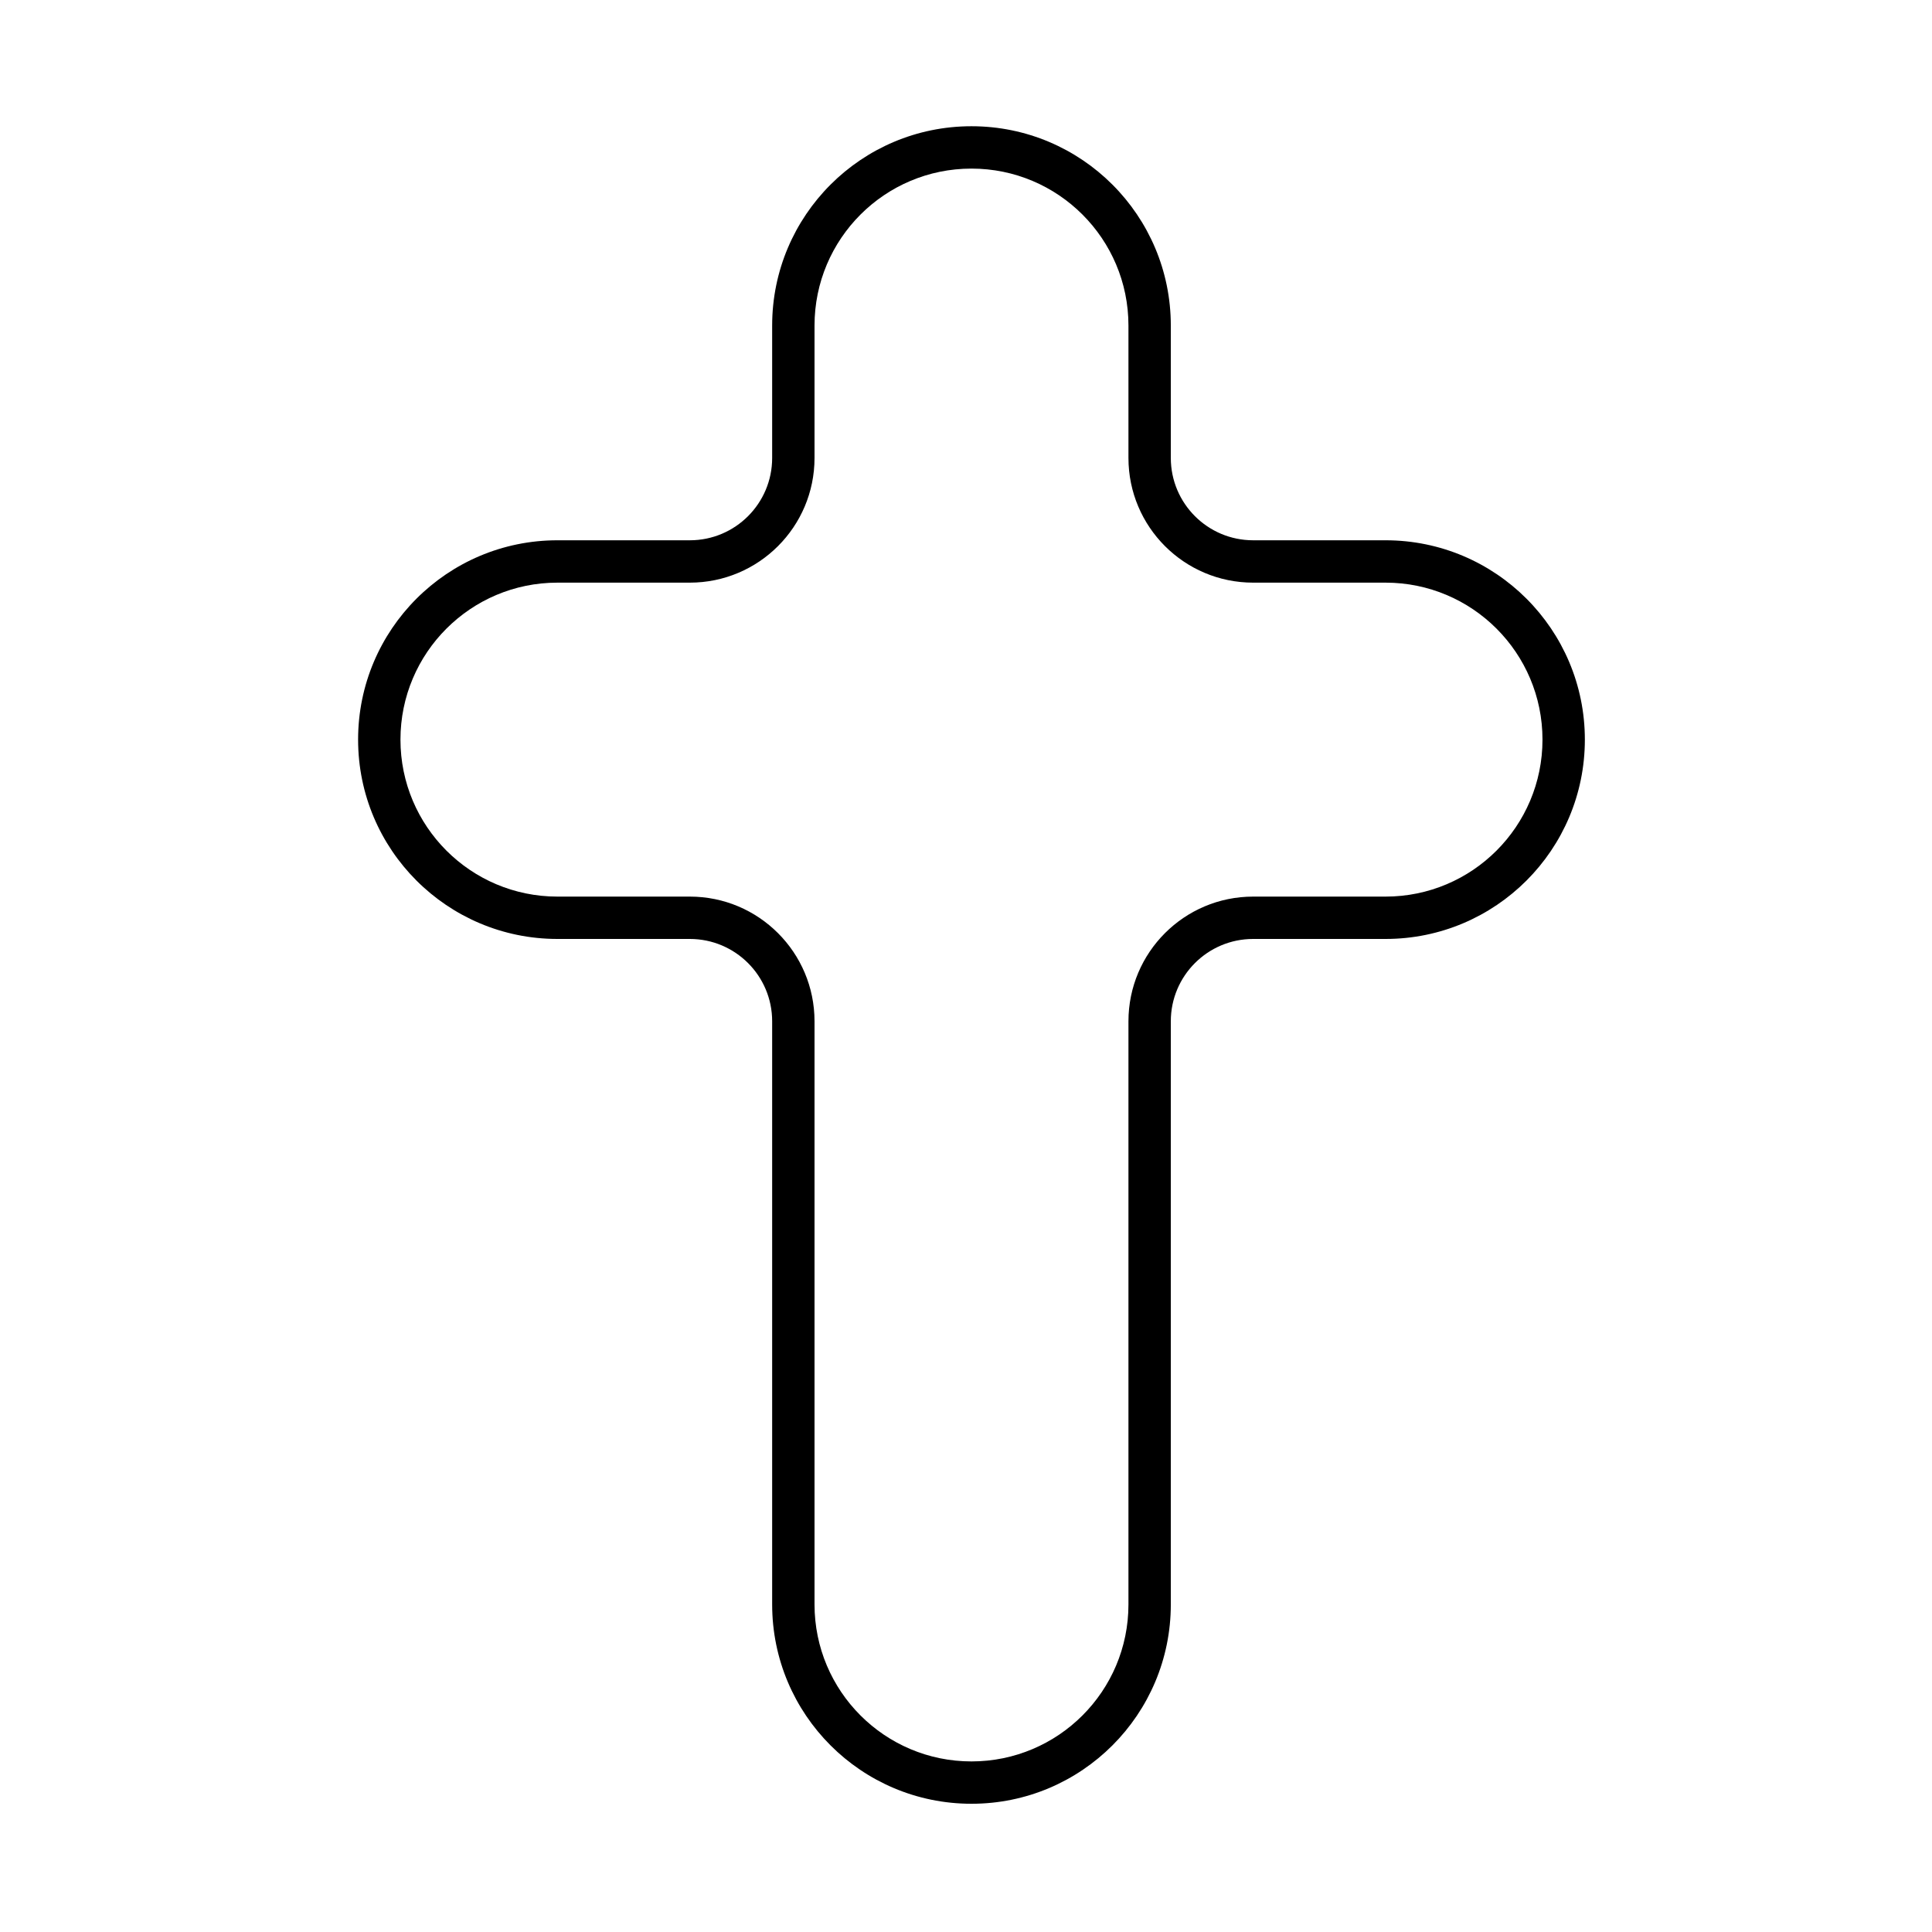 <?xml version="1.0" encoding="UTF-8"?>
<!-- Uploaded to: ICON Repo, www.svgrepo.com, Generator: ICON Repo Mixer Tools -->
<svg fill="#000000" width="800px" height="800px" version="1.1" viewBox="144 144 512 512" xmlns="http://www.w3.org/2000/svg">
 <path d="m348.63 265.36c0 12.051-9.773 21.82-21.82 21.82h-35.086c-29.172 0-52.824 23.652-52.824 52.824v0.004c0 29.176 23.652 52.824 52.824 52.824h35.082c12.051 0 21.824 9.766 21.824 21.82v154.54c0 29.172 23.648 52.824 52.82 52.824h0.004c29.176 0 52.824-23.652 52.824-52.824v-154.54c0-12.051 9.773-21.82 21.82-21.82h35.086c29.172 0 52.82-23.648 52.82-52.824v-0.004c0-29.172-23.648-52.824-52.82-52.824h-35.086c-12.047 0-21.82-9.766-21.82-21.82v-35.082c0-29.176-23.648-52.824-52.824-52.824h-0.004c-29.172 0-52.82 23.648-52.82 52.824zm11.227 0v-35.082c0-22.977 18.621-41.598 41.59-41.598h0.004c22.977 0 41.598 18.621 41.598 41.598v35.082c0 18.25 14.797 33.047 33.047 33.047h35.086c22.973 0 41.59 18.625 41.59 41.598v0.004c0 22.977-18.621 41.598-41.59 41.598h-35.086c-18.25 0-33.047 14.797-33.047 33.047v154.54c0 22.973-18.621 41.598-41.598 41.598h-0.004c-22.973 0-41.59-18.625-41.59-41.598v-154.54c0-18.25-14.801-33.047-33.051-33.047h-35.082c-22.973 0-41.598-18.621-41.598-41.598v-0.004c0-22.973 18.625-41.598 41.598-41.598h35.082c18.25 0 33.051-14.797 33.051-33.047z" fill-rule="evenodd"/>
</svg>